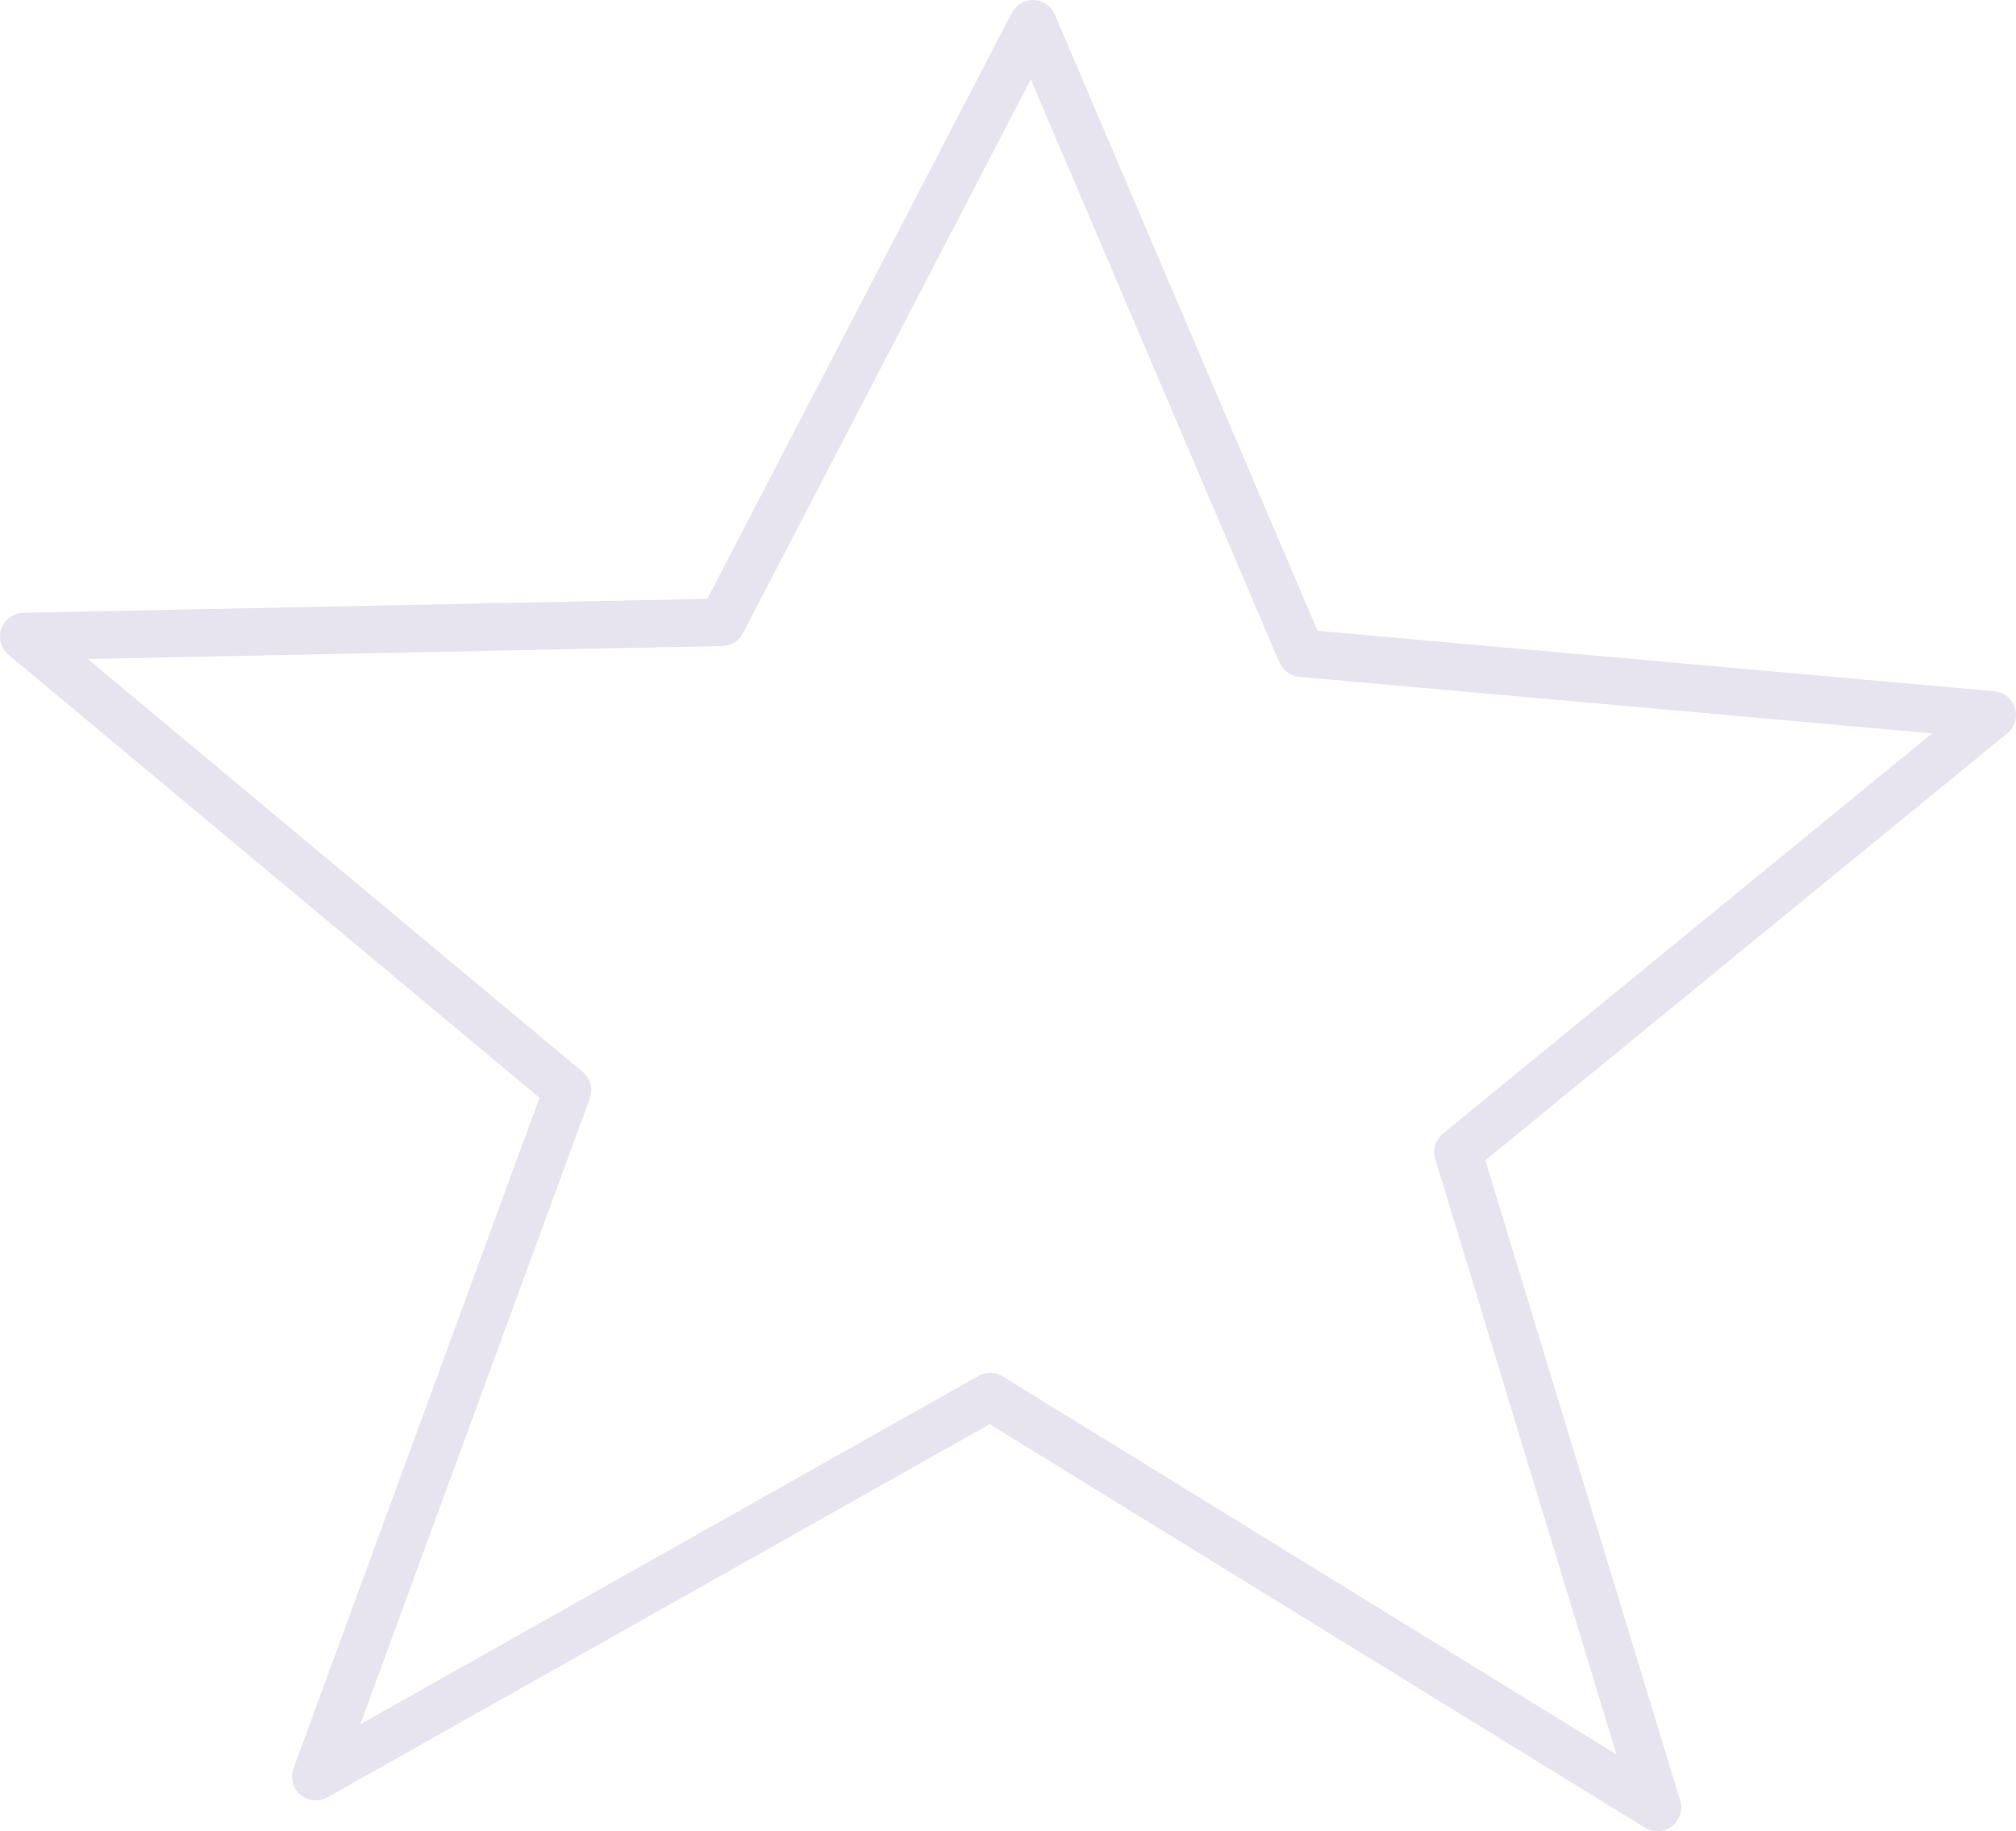<?xml version="1.0" encoding="UTF-8" standalone="no"?>
<svg xmlns:xlink="http://www.w3.org/1999/xlink" height="38.55px" width="42.45px" xmlns="http://www.w3.org/2000/svg">
  <g transform="matrix(1.0, 0.0, 0.0, 1.0, 21.2, 19.3)">
    <path d="M6.2 -5.55 L0.55 -18.8 -6.0 -6.2 -20.7 -5.9 -9.25 3.65 -14.55 18.1 -0.35 10.1 13.7 18.75 9.5 4.95 20.75 -4.25 6.2 -5.55 Z" fill="none" stroke="#e7e4ef" stroke-linecap="round" stroke-linejoin="round" stroke-width="1.0"/>
  </g>
</svg>
